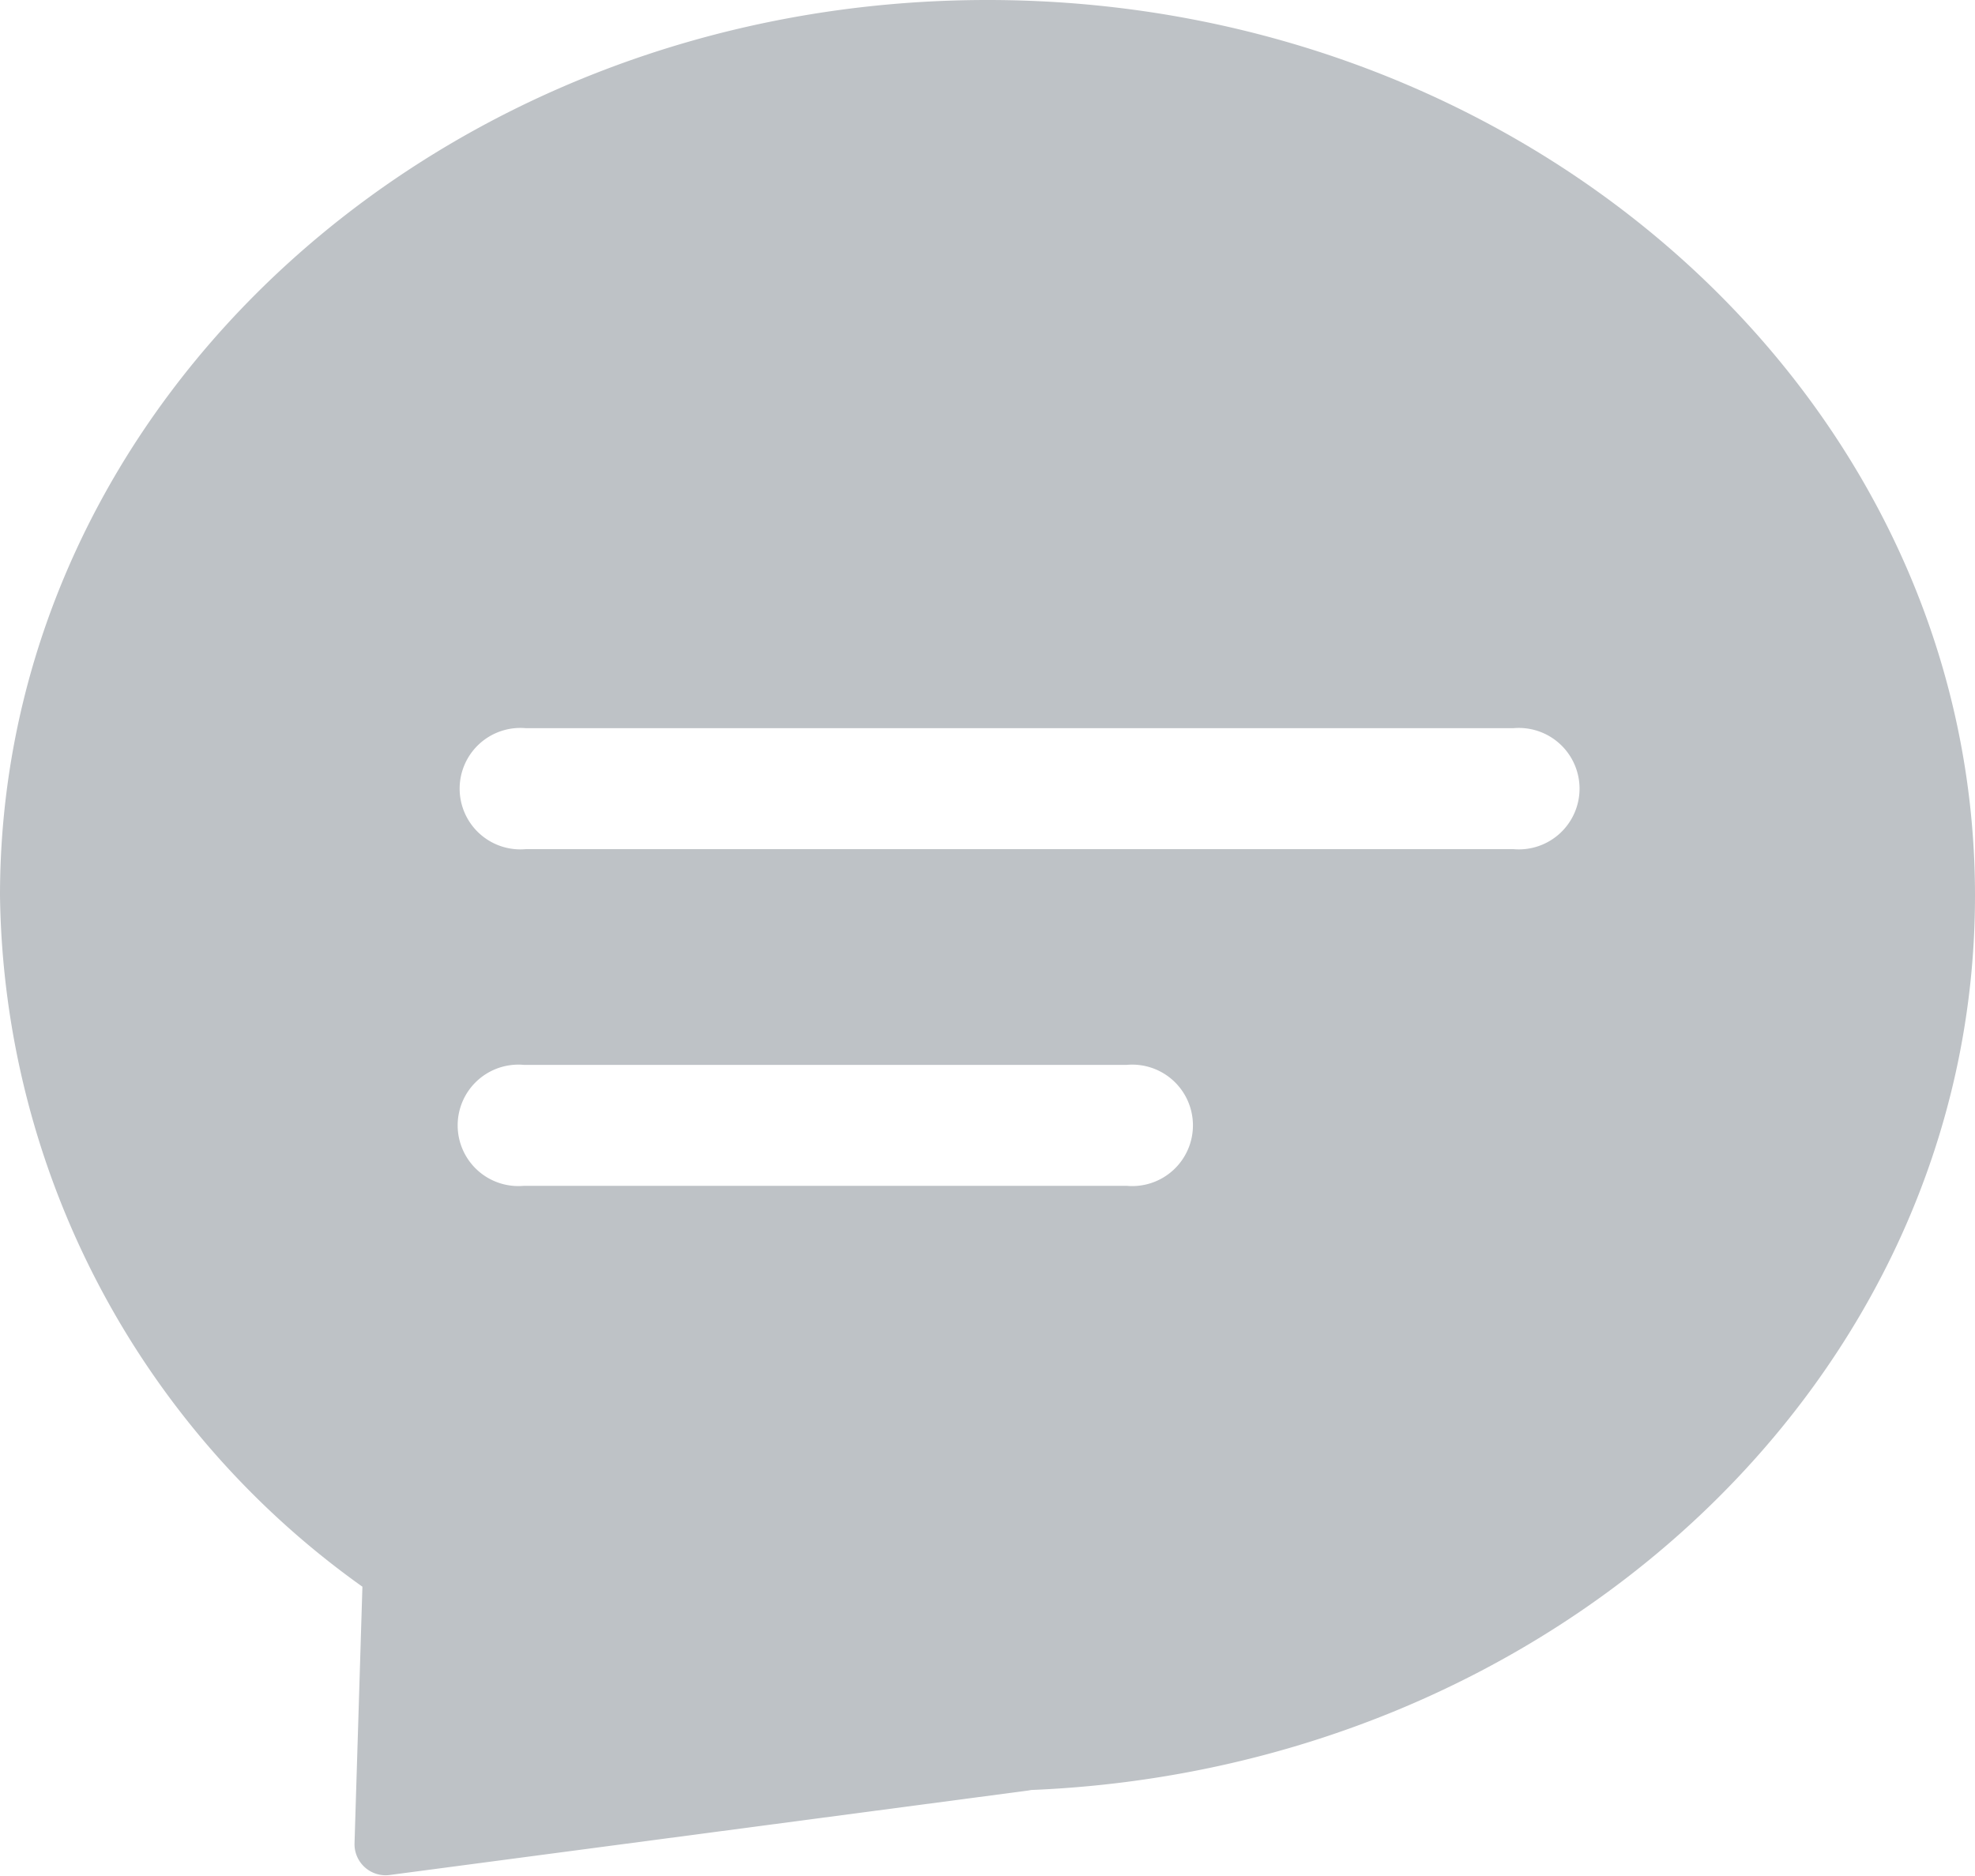 <svg id="图层_1" data-name="图层 1" xmlns="http://www.w3.org/2000/svg" viewBox="0 0 40 38"><defs><style>.cls-1{fill:#bec2c6;}</style></defs><title>contact</title><path class="cls-1" d="M45.51,24.23c0-10-8.95-18.14-20-18.14s-20,8.12-20,18.14a17.46,17.46,0,0,0,7.34,14l-.16,5.21a.63.63,0,0,0,.71.63l13-1.72-.06,0C37,41.94,45.51,34,45.51,24.23ZM28.33,30.11H16.12a1.23,1.23,0,1,1,0-2.45H28.33a1.23,1.23,0,1,1,0,2.45Zm7.83-6.82h-20a1.23,1.23,0,1,1,0-2.45h20a1.23,1.23,0,1,1,0,2.45Z" transform="translate(-5.51 -6.09)"/></svg>